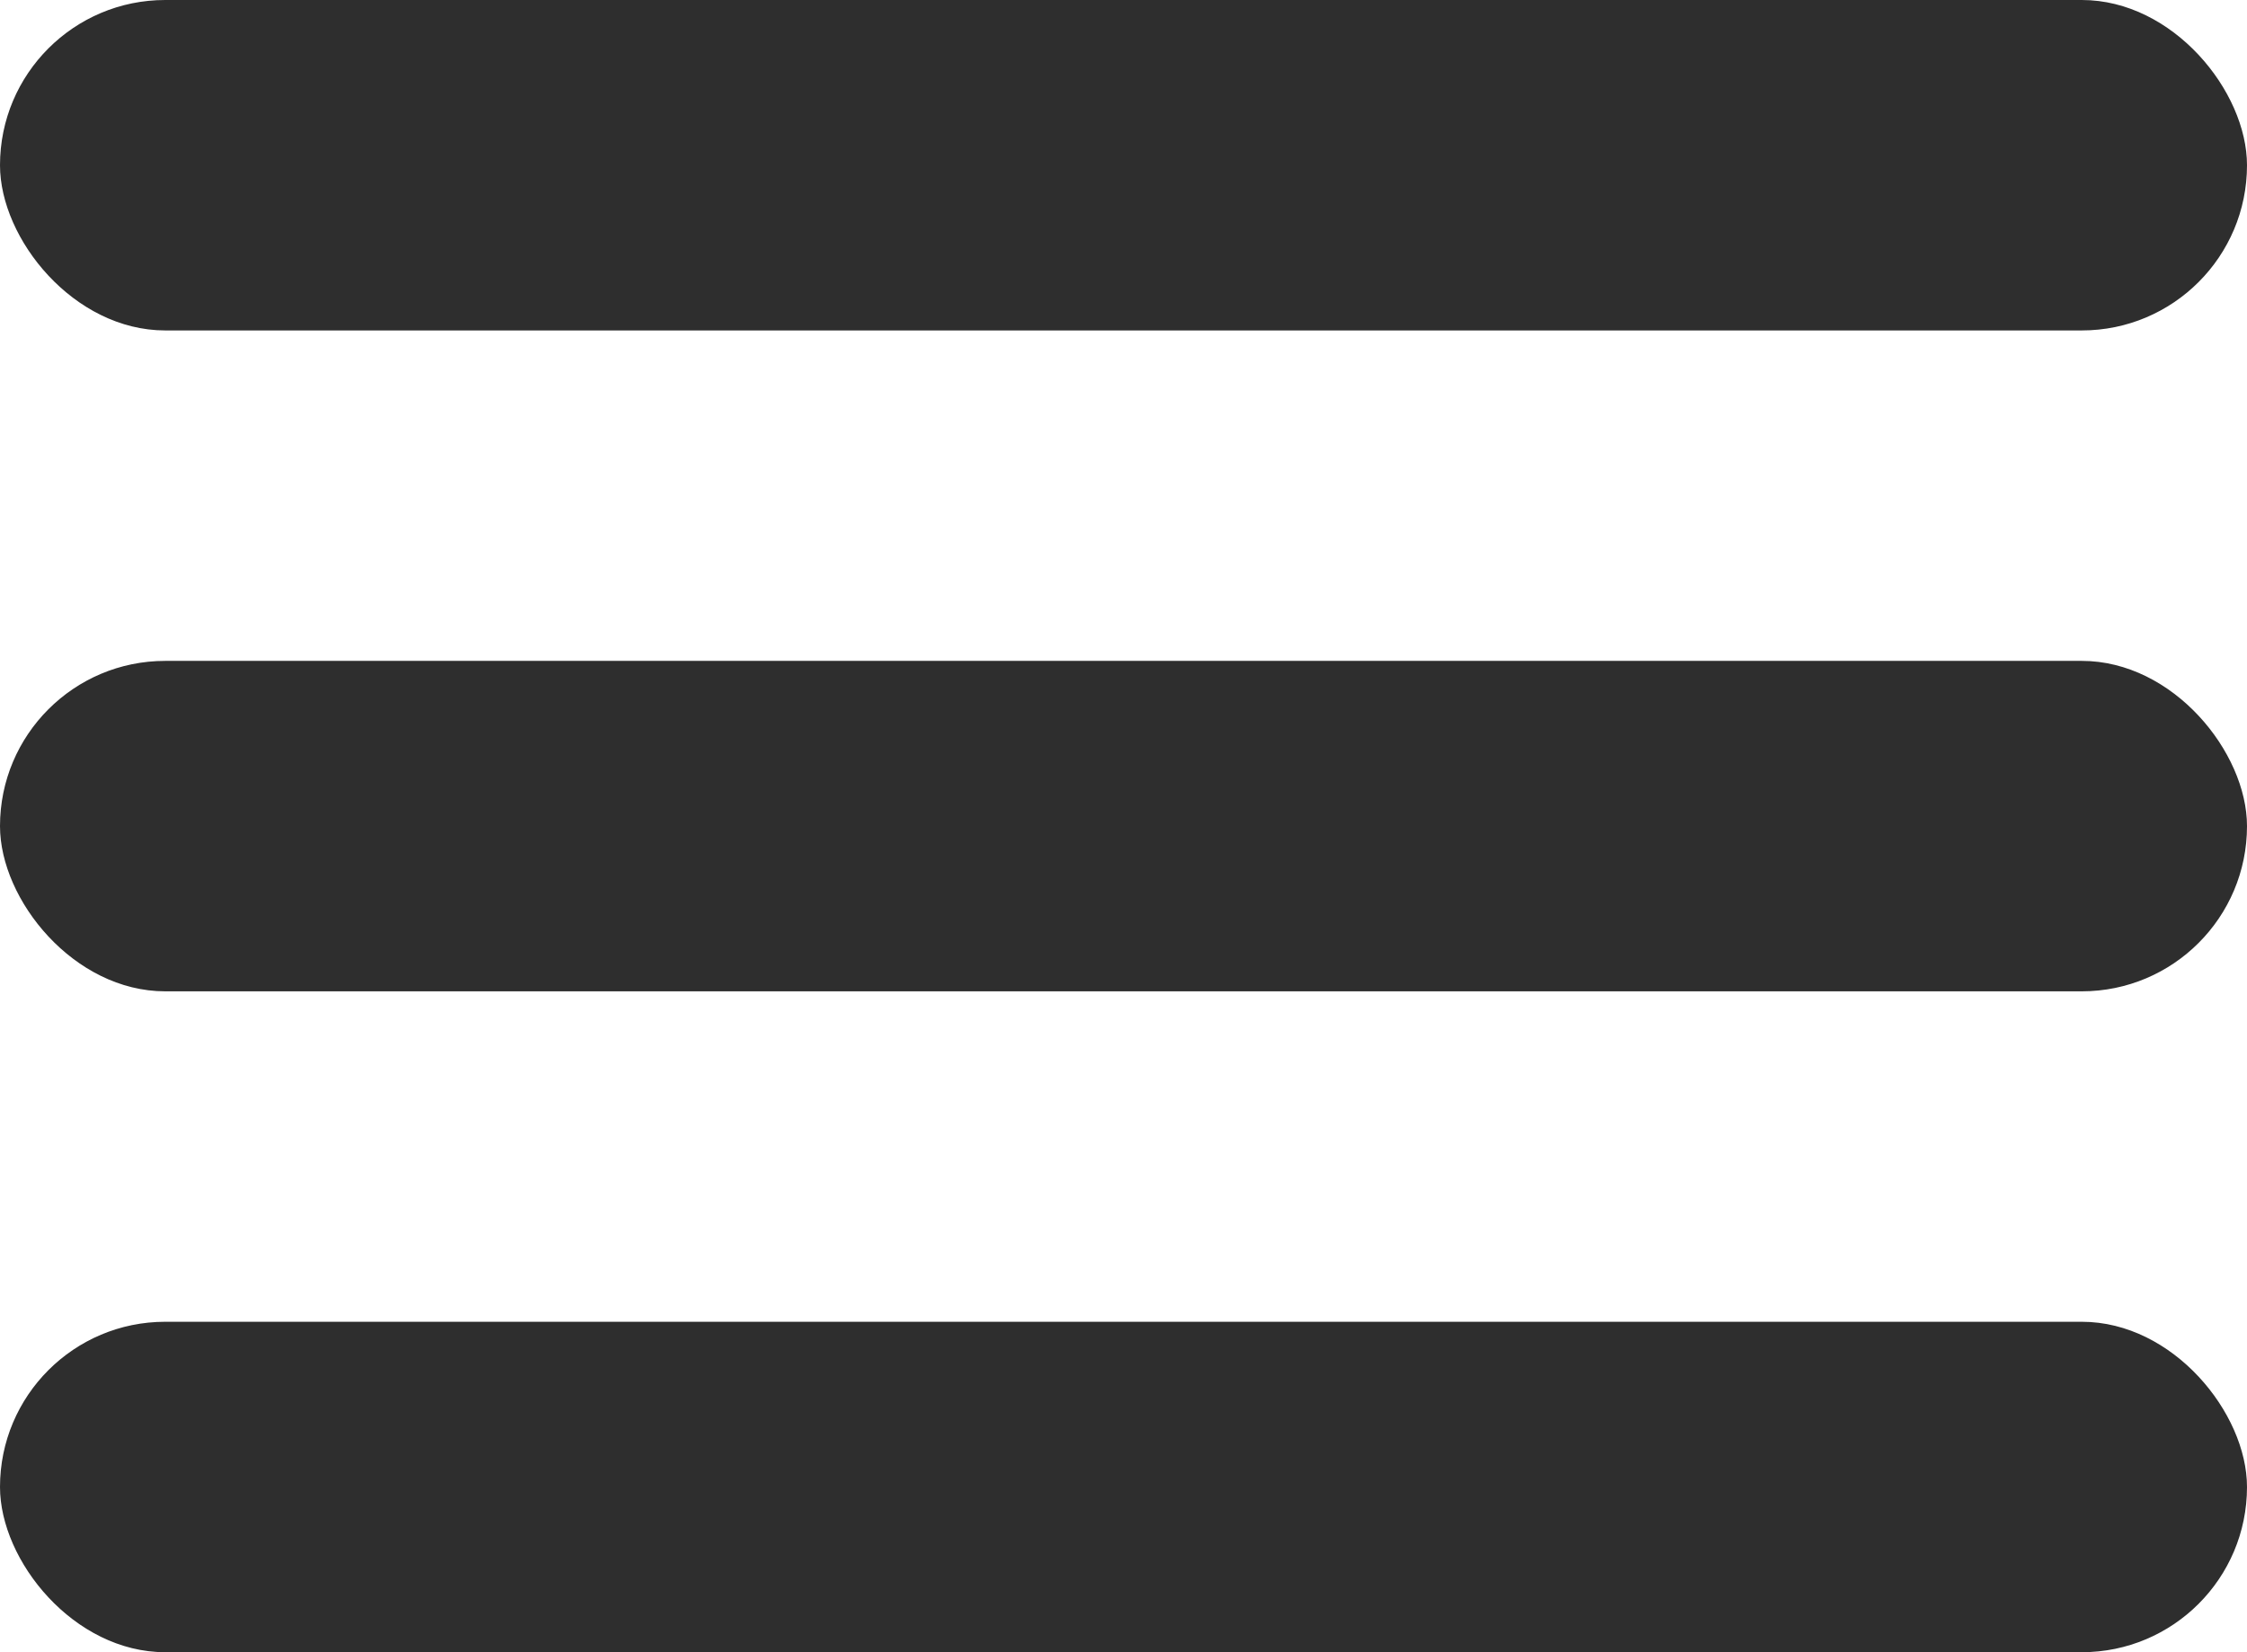 <svg xmlns="http://www.w3.org/2000/svg" width="34" height="25" viewBox="0 0 34 25">
  <g id="Group_166211" data-name="Group 166211" transform="translate(-320 -36)">
    <rect id="Rectangle_1362" data-name="Rectangle 1362" width="34" height="5" rx="2.5" transform="translate(320 36)" fill="#2e2e2e"/>
    <rect id="Rectangle_1363" data-name="Rectangle 1363" width="34" height="5" rx="2.5" transform="translate(320 46)" fill="#2e2e2e"/>
    <rect id="Rectangle_1364" data-name="Rectangle 1364" width="34" height="5" rx="2.5" transform="translate(320 56)" fill="#2e2e2e"/>
  </g>
</svg>
